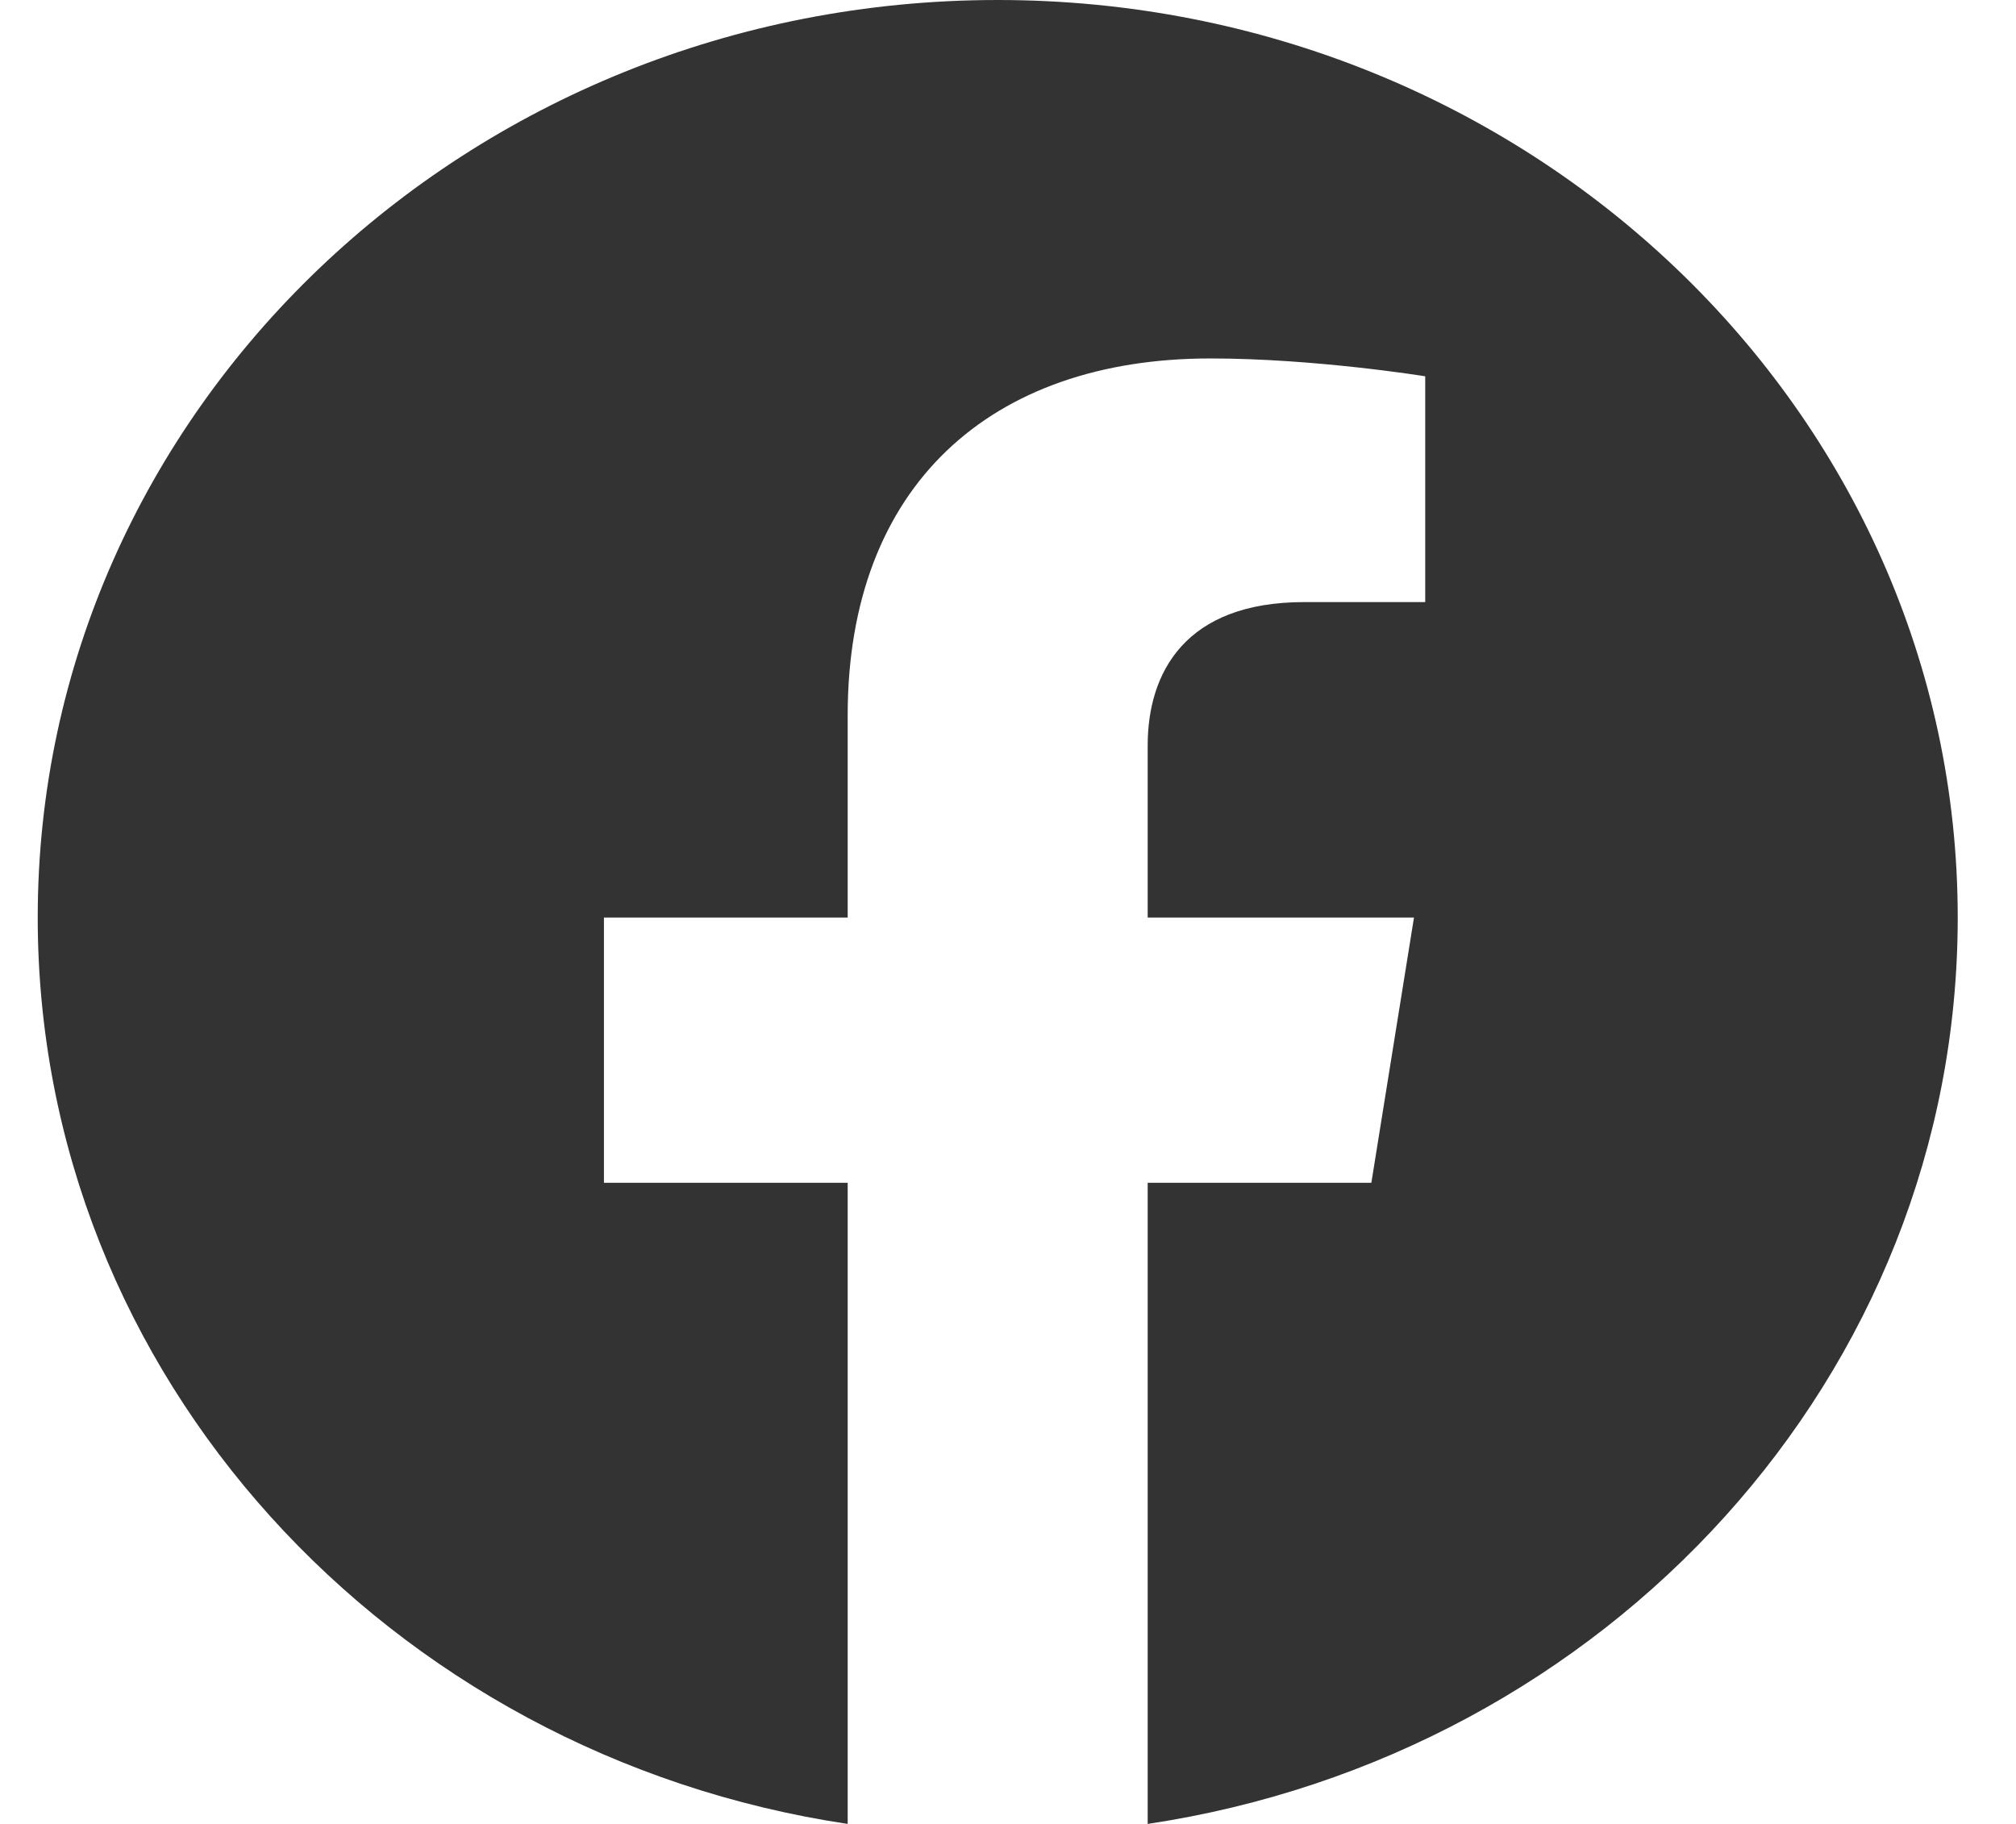 <svg width="21" height="19" viewBox="0 0 21 19" fill="none" xmlns="http://www.w3.org/2000/svg">
<path id="Vector" d="M20.393 9.558C20.393 4.279 15.915 0 10.393 0C4.87 0 0.393 4.279 0.393 9.558C0.393 14.329 4.049 18.283 8.83 19V12.321H6.291V9.558H8.83V7.452C8.83 5.057 10.323 3.734 12.607 3.734C13.701 3.734 14.846 3.92 14.846 3.92V6.272H13.585C12.343 6.272 11.955 7.009 11.955 7.766V9.558H14.729L14.285 12.321H11.955V19C16.736 18.283 20.393 14.329 20.393 9.558Z" fill="#333333"/>
</svg>
